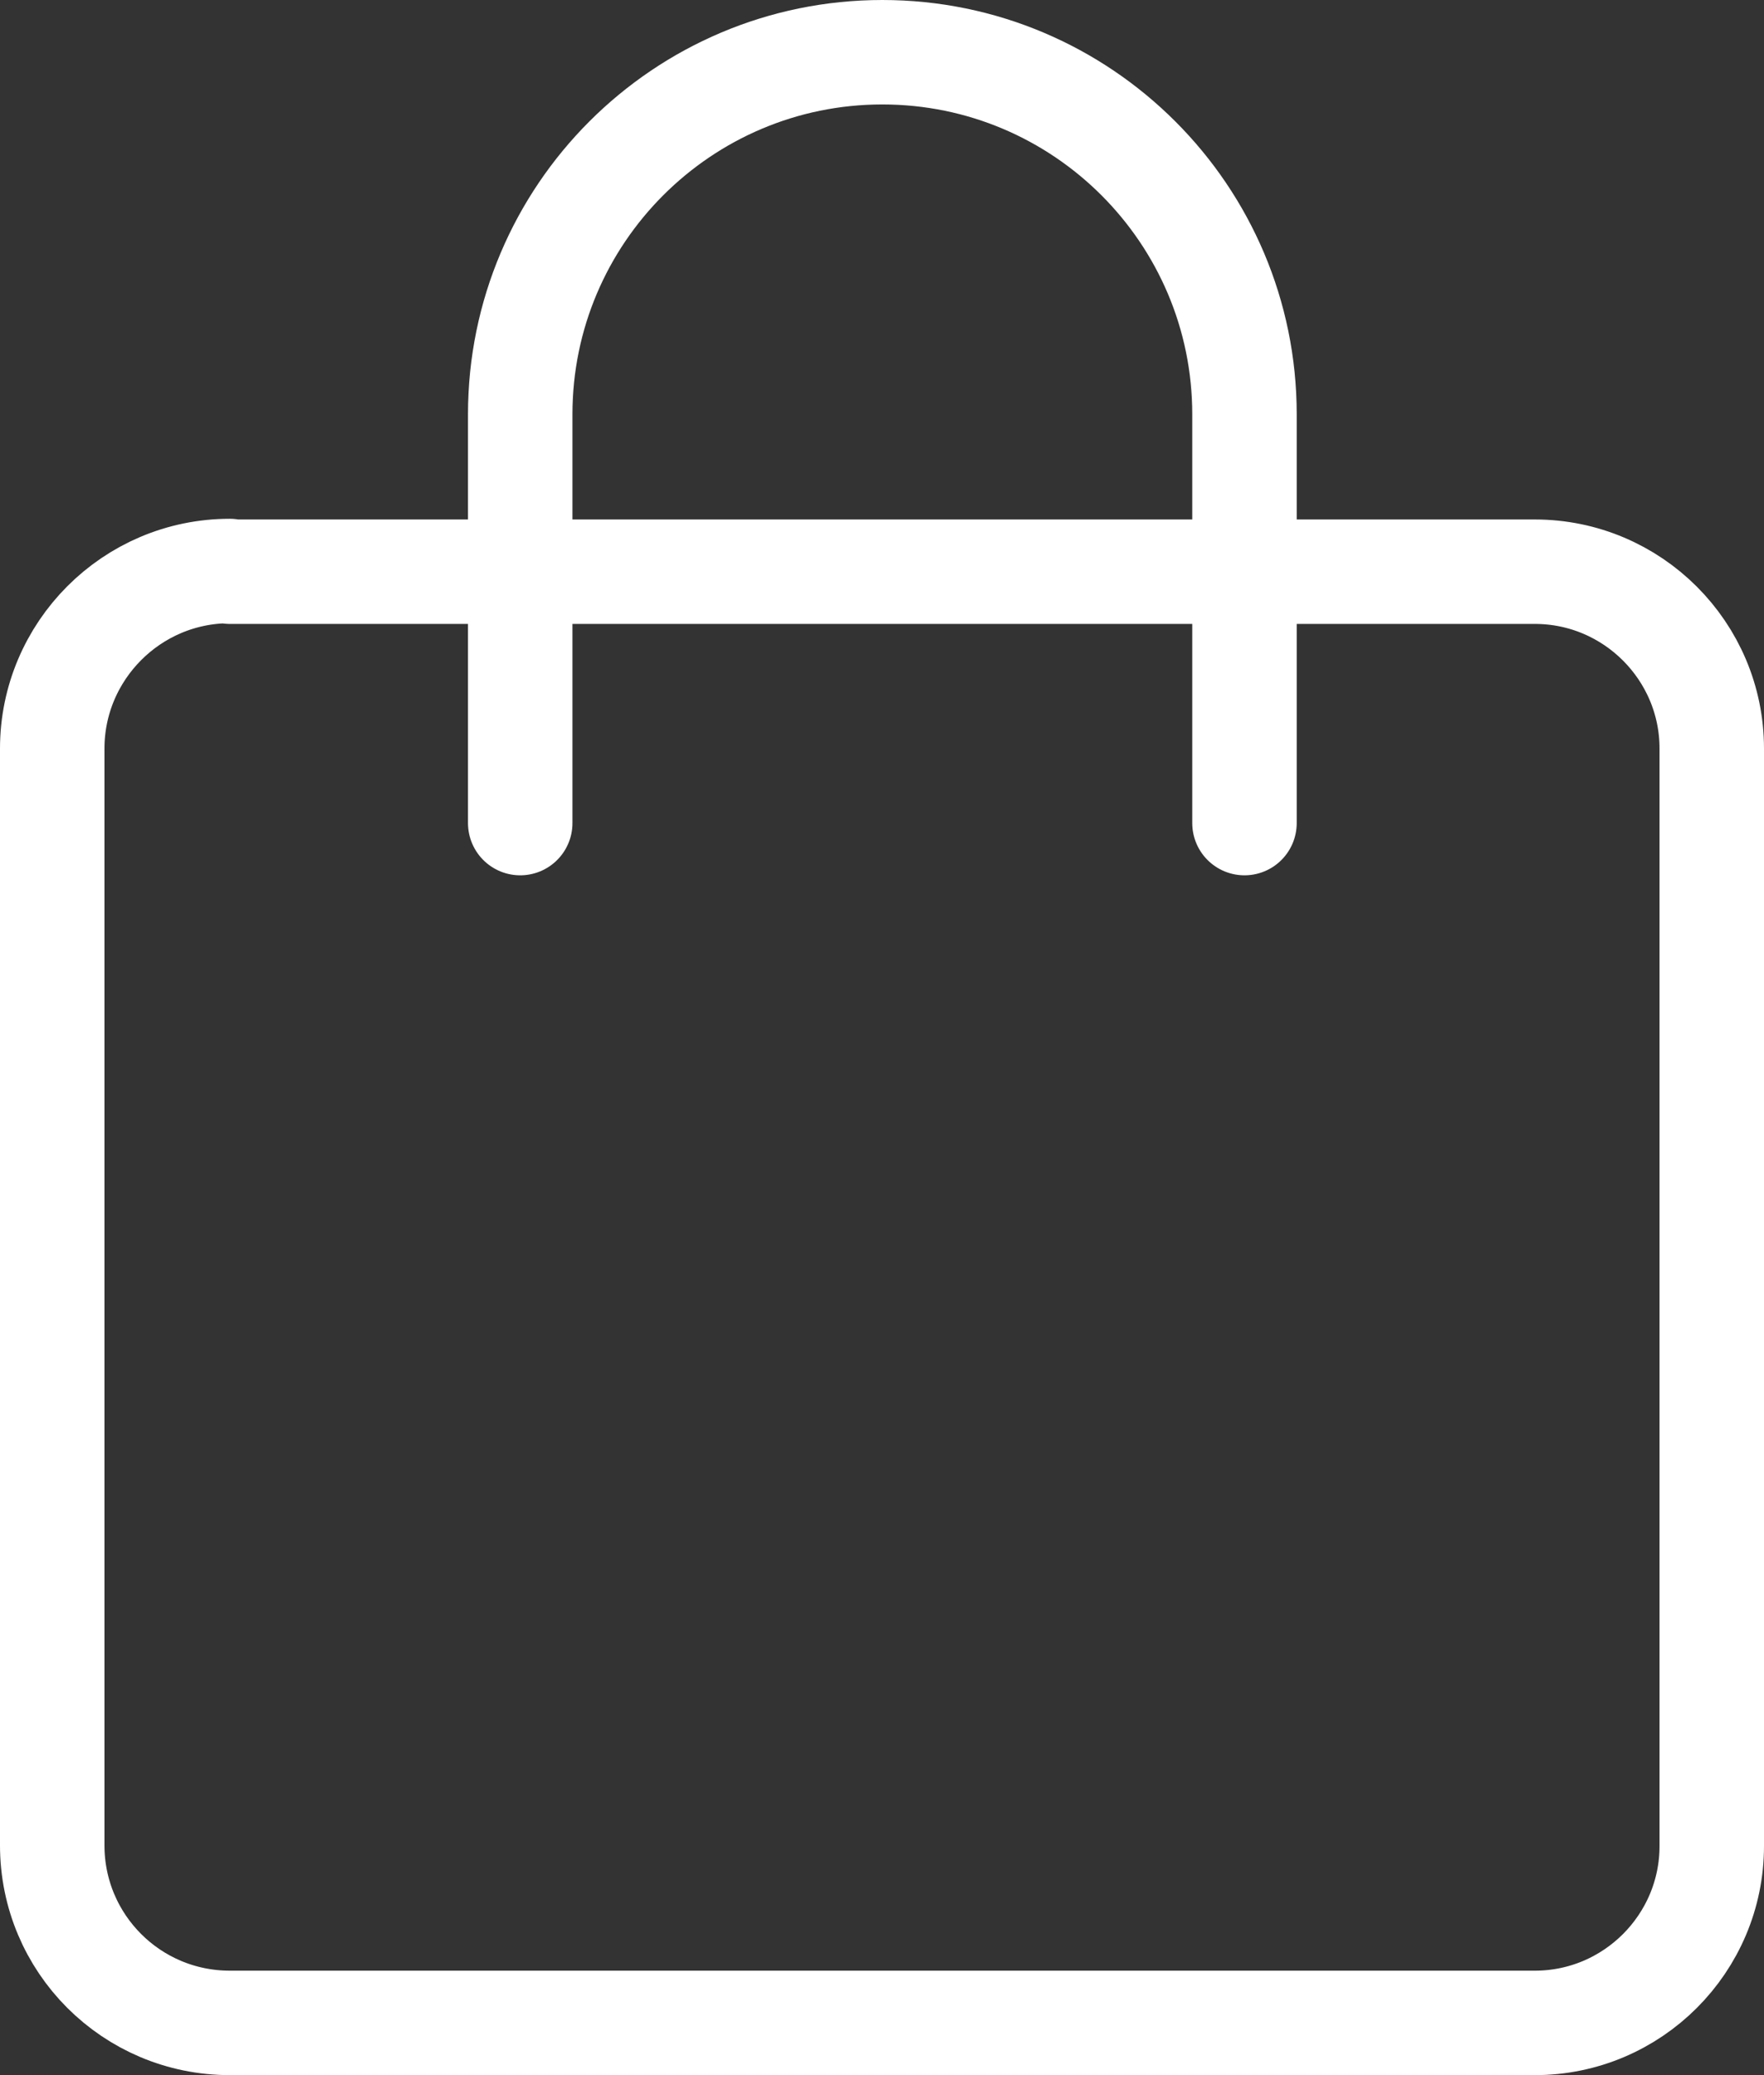 <?xml version="1.0" encoding="UTF-8"?><svg id="Layer_2" xmlns="http://www.w3.org/2000/svg" viewBox="0 0 25.33 29.8"><rect x="0" y="0" width="25.33" height="29.8" fill="#333333" stroke="none"/><defs><style>.cls-1{fill:none;stroke:#fff;stroke-linecap:round;stroke-linejoin:round;stroke-width:1.5px;}</style></defs><g id="icons"><path class="cls-1" d="M3.3,8.21h18.74c1.4,0,2.54,1.14,2.54,2.54v15.76c0,1.4-1.14,2.54-2.54,2.54H3.3c-1.41,0-2.55-1.14-2.55-2.55v-15.75c0-1.4,1.14-2.55,2.55-2.55Z"/><path class="cls-1" d="M7.47,11.82v-5.87c0-2.87,2.33-5.2,5.2-5.2s5.2,2.33,5.2,5.2v5.87"/></g></svg>